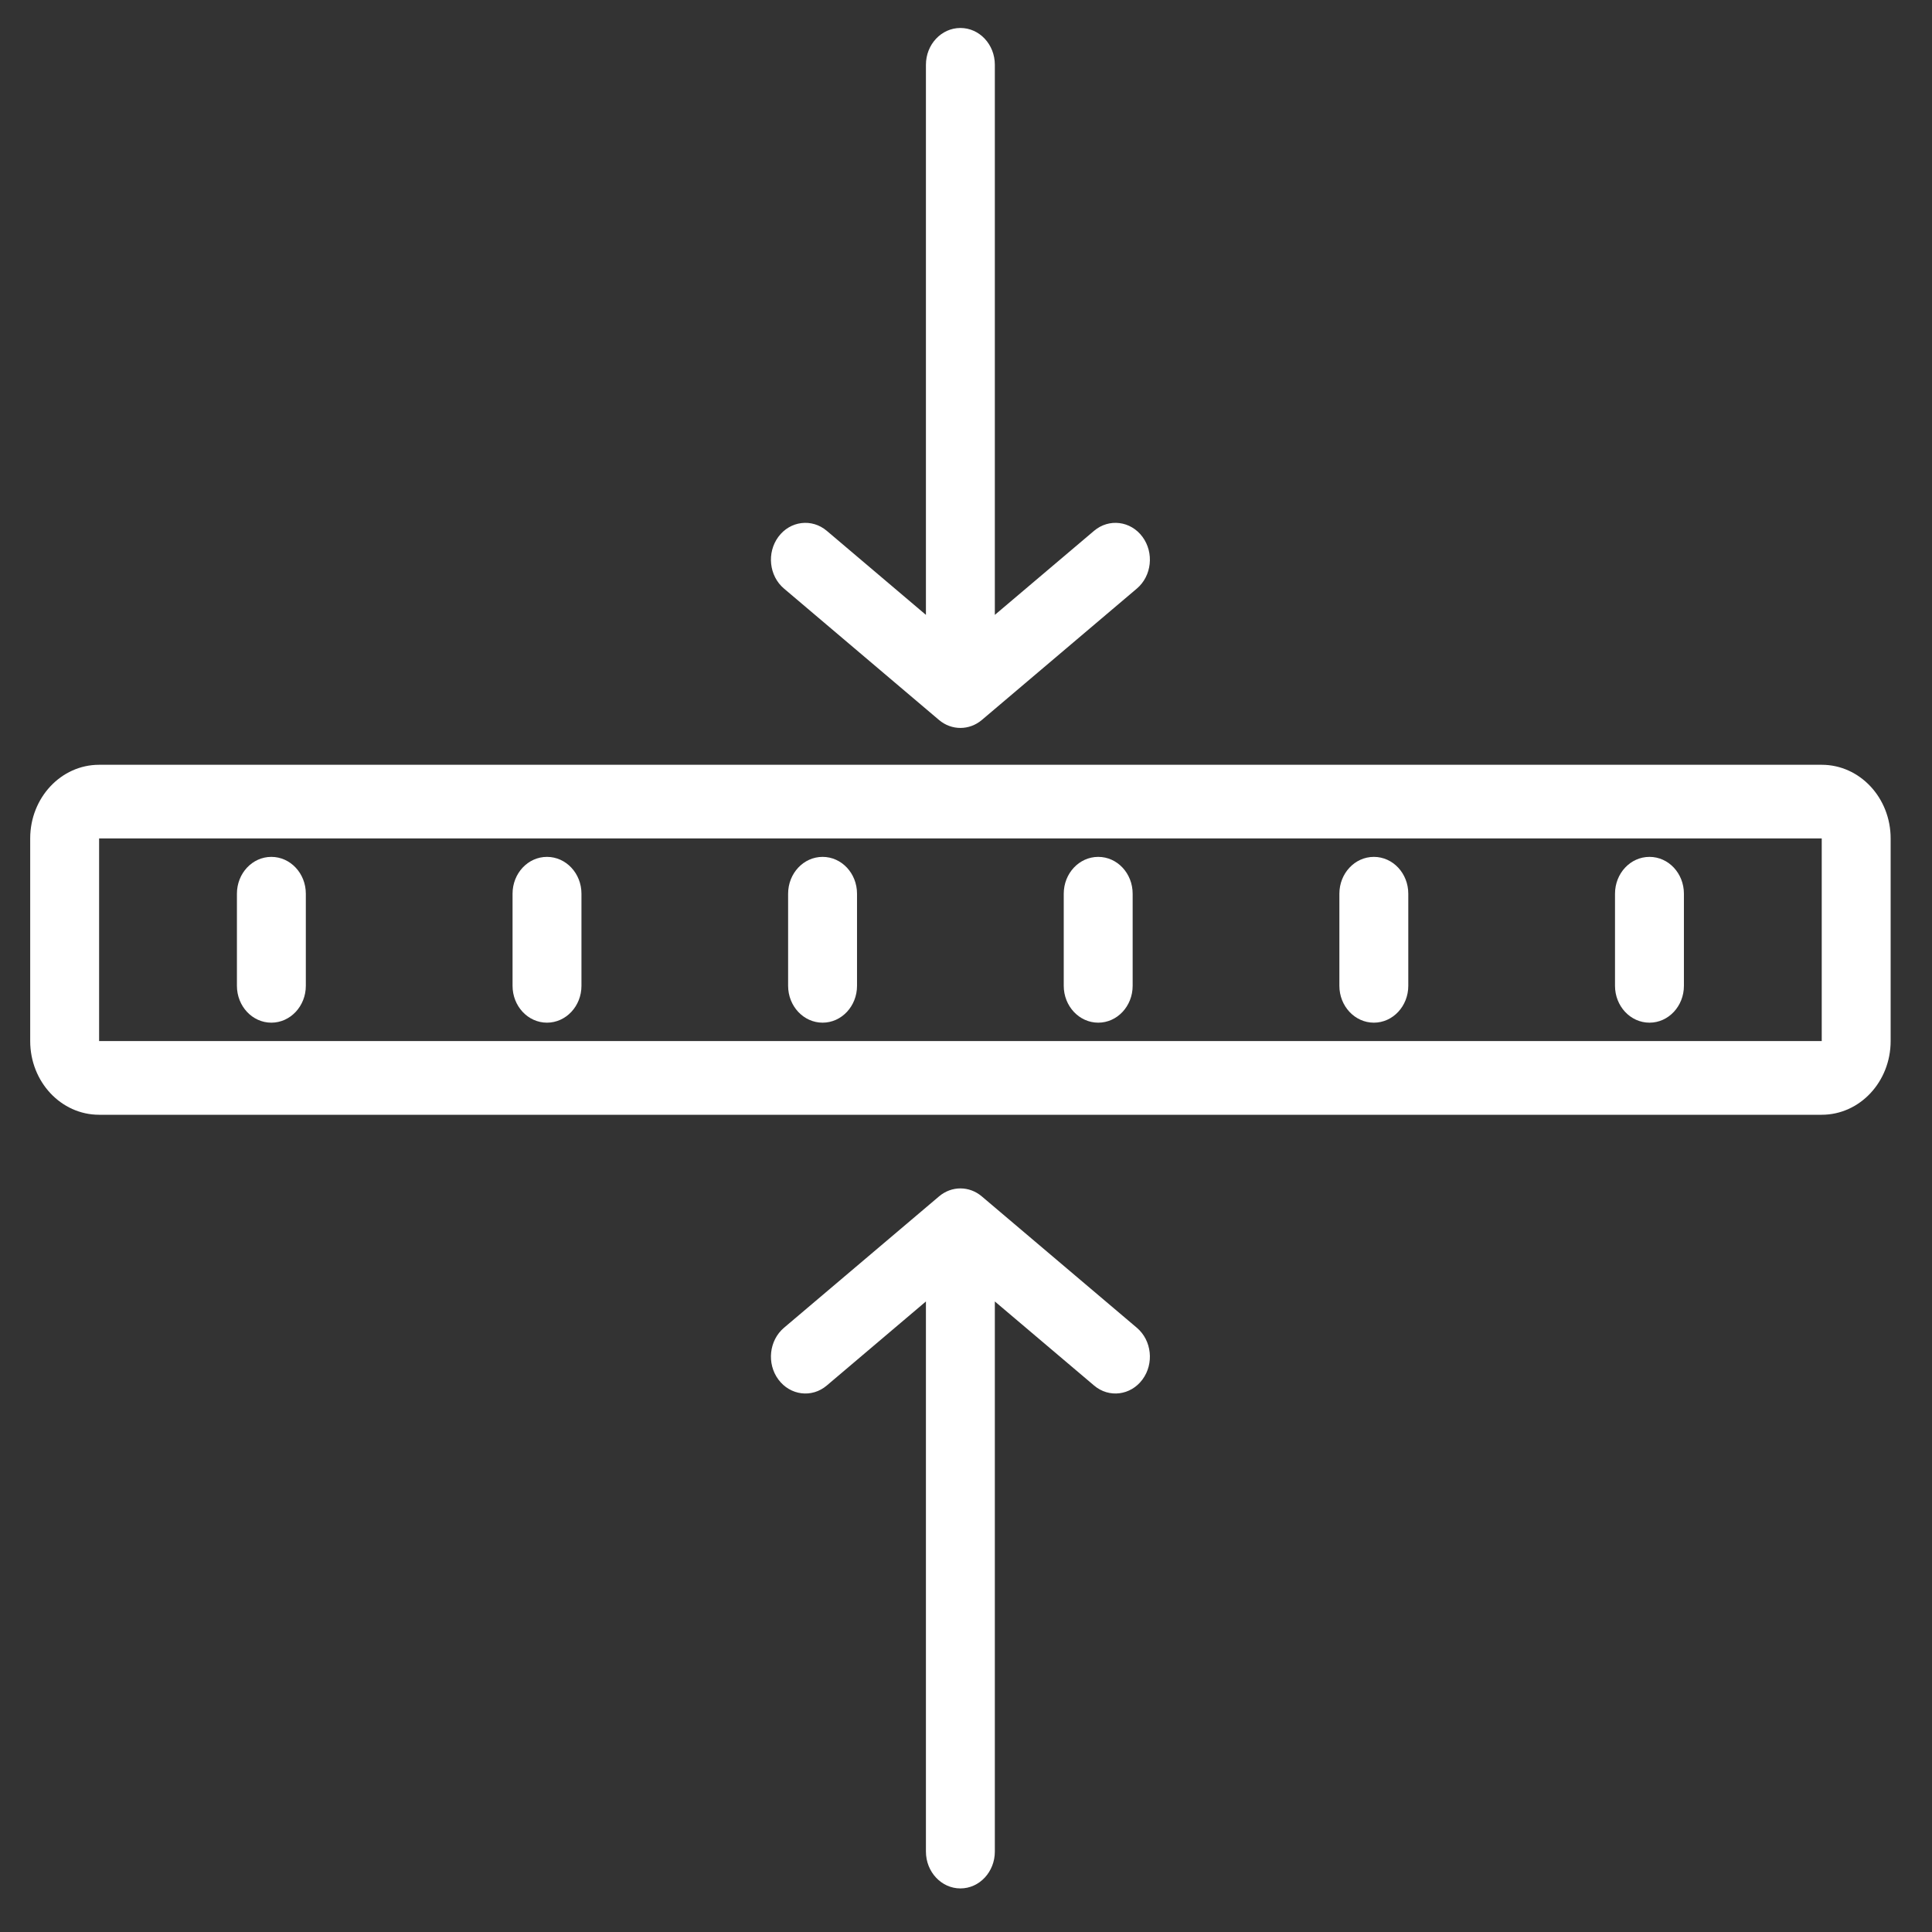 <svg width="27" height="27" viewBox="0 0 27 27" fill="none" xmlns="http://www.w3.org/2000/svg">
<rect x="0" y="0" width="27" height="27" fill="#333333" stroke="none"/>
<path d="M11.554 7.418C11.346 7.242 11.043 7.279 10.878 7.502C10.713 7.725 10.748 8.049 10.956 8.225L13.123 10.062C13.298 10.21 13.546 10.21 13.721 10.062L15.888 8.225C16.096 8.049 16.131 7.725 15.966 7.502C15.801 7.279 15.498 7.242 15.29 7.418L13.903 8.593V0.905C13.903 0.621 13.688 0.391 13.422 0.391C13.156 0.391 12.94 0.621 12.94 0.905V8.593L11.554 7.418Z" fill="white"/>
<path d="M4.274 12.49C4.274 12.205 4.058 11.975 3.792 11.975C3.526 11.975 3.311 12.205 3.311 12.49V13.777C3.311 14.061 3.526 14.292 3.792 14.292C4.058 14.292 4.274 14.061 4.274 13.777V12.49Z" fill="white"/>
<path d="M8.126 12.49C8.126 12.205 7.91 11.975 7.644 11.975C7.378 11.975 7.163 12.205 7.163 12.49V13.777C7.163 14.061 7.378 14.292 7.644 14.292C7.91 14.292 8.126 14.061 8.126 13.777V12.49Z" fill="white"/>
<path d="M11.977 12.49C11.977 12.205 11.762 11.975 11.496 11.975C11.23 11.975 11.014 12.205 11.014 12.49V13.777C11.014 14.061 11.23 14.292 11.496 14.292C11.762 14.292 11.977 14.061 11.977 13.777V12.49Z" fill="white"/>
<path d="M15.829 12.49C15.829 12.205 15.614 11.975 15.348 11.975C15.082 11.975 14.866 12.205 14.866 12.49V13.777C14.866 14.061 15.082 14.292 15.348 14.292C15.614 14.292 15.829 14.061 15.829 13.777V12.49Z" fill="white"/>
<path d="M19.681 12.49C19.681 12.205 19.466 11.975 19.2 11.975C18.934 11.975 18.718 12.205 18.718 12.49V13.777C18.718 14.061 18.934 14.292 19.2 14.292C19.466 14.292 19.681 14.061 19.681 13.777V12.49Z" fill="white"/>
<path d="M23.533 12.49C23.533 12.205 23.318 11.975 23.052 11.975C22.785 11.975 22.57 12.205 22.57 12.49V13.777C22.57 14.061 22.785 14.292 23.052 14.292C23.318 14.292 23.533 14.061 23.533 13.777V12.49Z" fill="white"/>
<path fill-rule="evenodd" clip-rule="evenodd" d="M1.385 10.688C0.853 10.688 0.422 11.149 0.422 11.717V14.549C0.422 15.118 0.853 15.579 1.385 15.579H25.459C25.991 15.579 26.422 15.118 26.422 14.549V11.717C26.422 11.149 25.991 10.688 25.459 10.688H1.385ZM1.385 14.549V11.717H25.459V14.549H1.385Z" fill="white"/>
<path d="M10.878 19.279C11.043 19.502 11.346 19.54 11.554 19.363L12.94 18.188V25.876C12.94 26.16 13.156 26.391 13.422 26.391C13.688 26.391 13.903 26.16 13.903 25.876V18.188L15.29 19.363C15.498 19.54 15.801 19.502 15.966 19.279C16.131 19.056 16.096 18.733 15.888 18.556L13.721 16.72C13.546 16.571 13.298 16.571 13.123 16.72L10.956 18.556C10.748 18.733 10.713 19.056 10.878 19.279Z" fill="white"/>
</svg>
